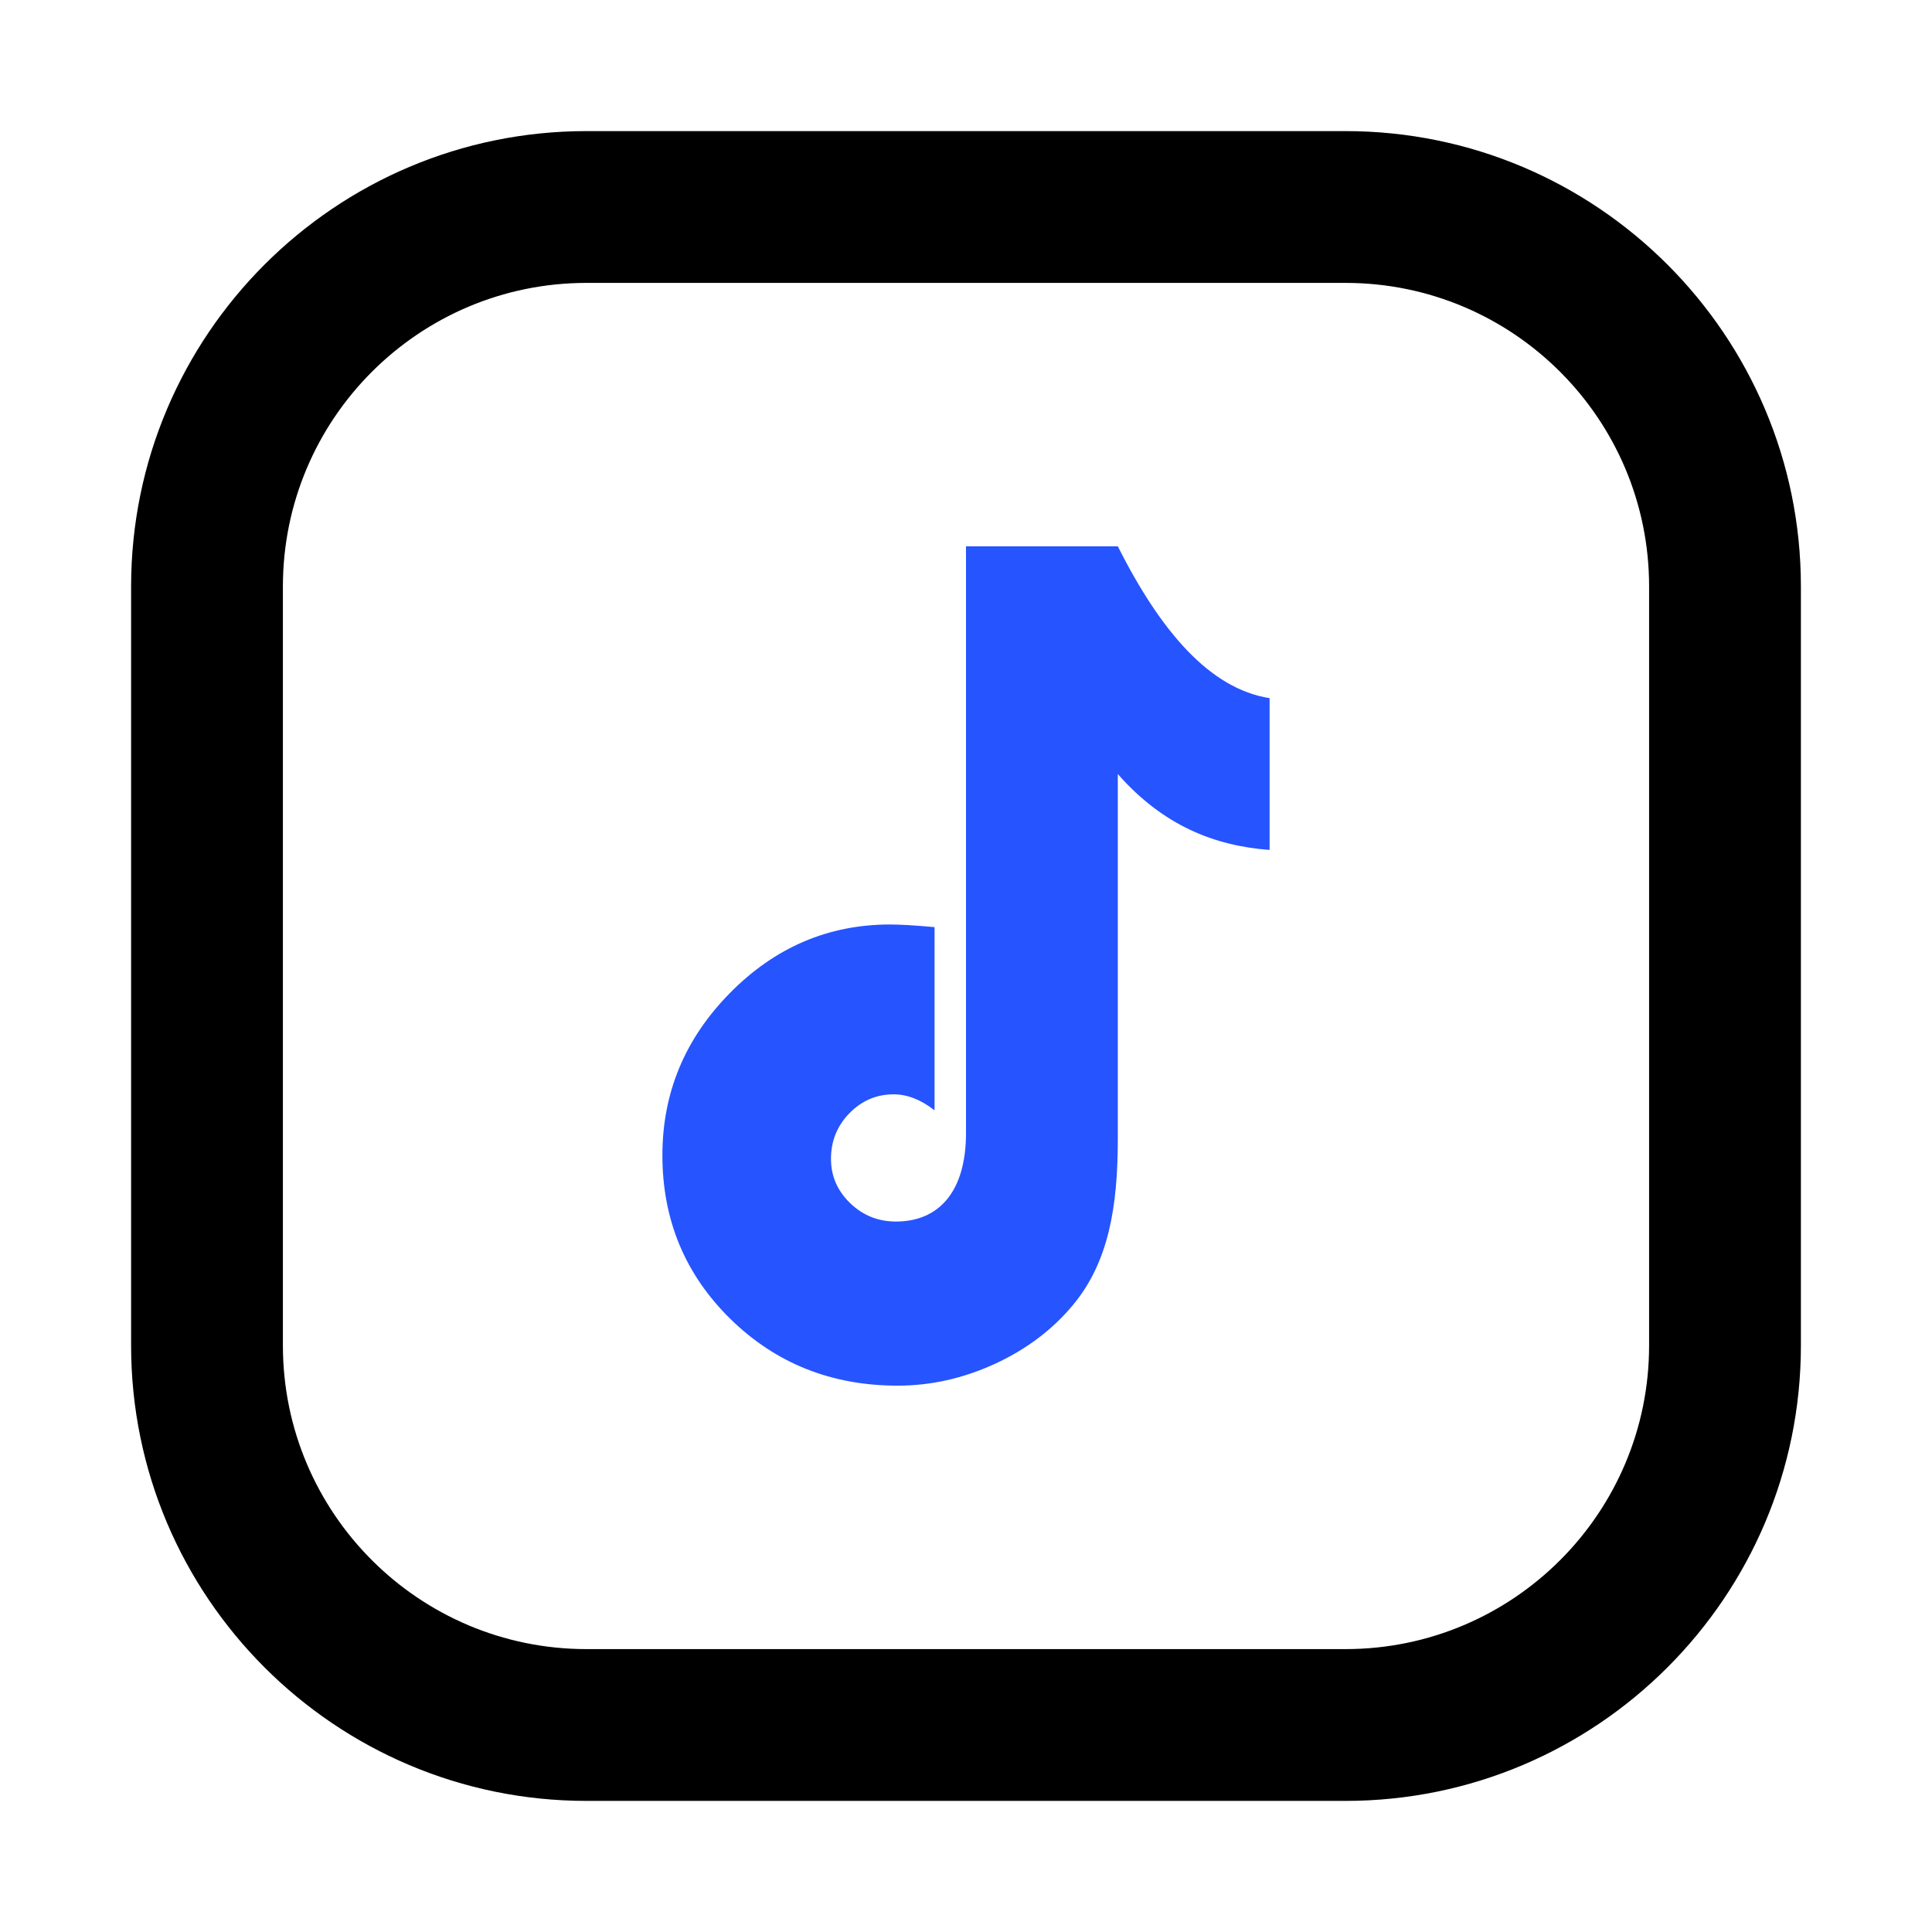 <svg width="70" height="70" viewBox="0 0 70 70" fill="none" xmlns="http://www.w3.org/2000/svg">
<g id="Icon">
<g id="Frame">
<path id="Vector" fill-rule="evenodd" clip-rule="evenodd" d="M65.25 21.25C65.25 12.145 57.855 4.75 48.75 4.75H21.25C12.145 4.75 4.75 12.145 4.75 21.25V48.75C4.75 57.855 12.145 65.25 21.25 65.25H48.75C57.855 65.25 65.25 57.855 65.25 48.75V21.25ZM59.75 21.25V48.75C59.75 54.822 54.822 59.75 48.75 59.75H21.25C15.178 59.75 10.25 54.822 10.25 48.75V21.25C10.25 15.178 15.178 10.25 21.25 10.25H48.75C54.822 10.25 59.75 15.178 59.75 21.25Z" fill="black"/>
<path id="Vector_2" d="M35 19.795H40.5C42.059 22.886 43.839 24.957 46 25.295V30.795C44.012 30.647 42.142 29.915 40.5 28.045V41.278C40.5 43.737 40.162 45.742 38.872 47.287C38.132 48.178 37.189 48.888 36.045 49.416C34.901 49.941 33.727 50.205 32.525 50.205C30.13 50.205 28.108 49.399 26.464 47.788C24.822 46.176 24 44.199 24 41.858C24 39.59 24.817 37.632 26.45 35.976C28.081 34.321 30.017 33.496 32.25 33.496C32.605 33.496 33.141 33.526 33.861 33.592V40.23C33.367 39.843 32.874 39.65 32.379 39.65C31.755 39.65 31.221 39.879 30.776 40.335C30.331 40.791 30.108 41.342 30.108 41.988C30.108 42.609 30.339 43.143 30.801 43.591C31.263 44.036 31.816 44.259 32.459 44.259C34.007 44.259 35 43.19 35 41.053V19.795Z" fill="#2654FF"/>
</g>
</g>
</svg>
